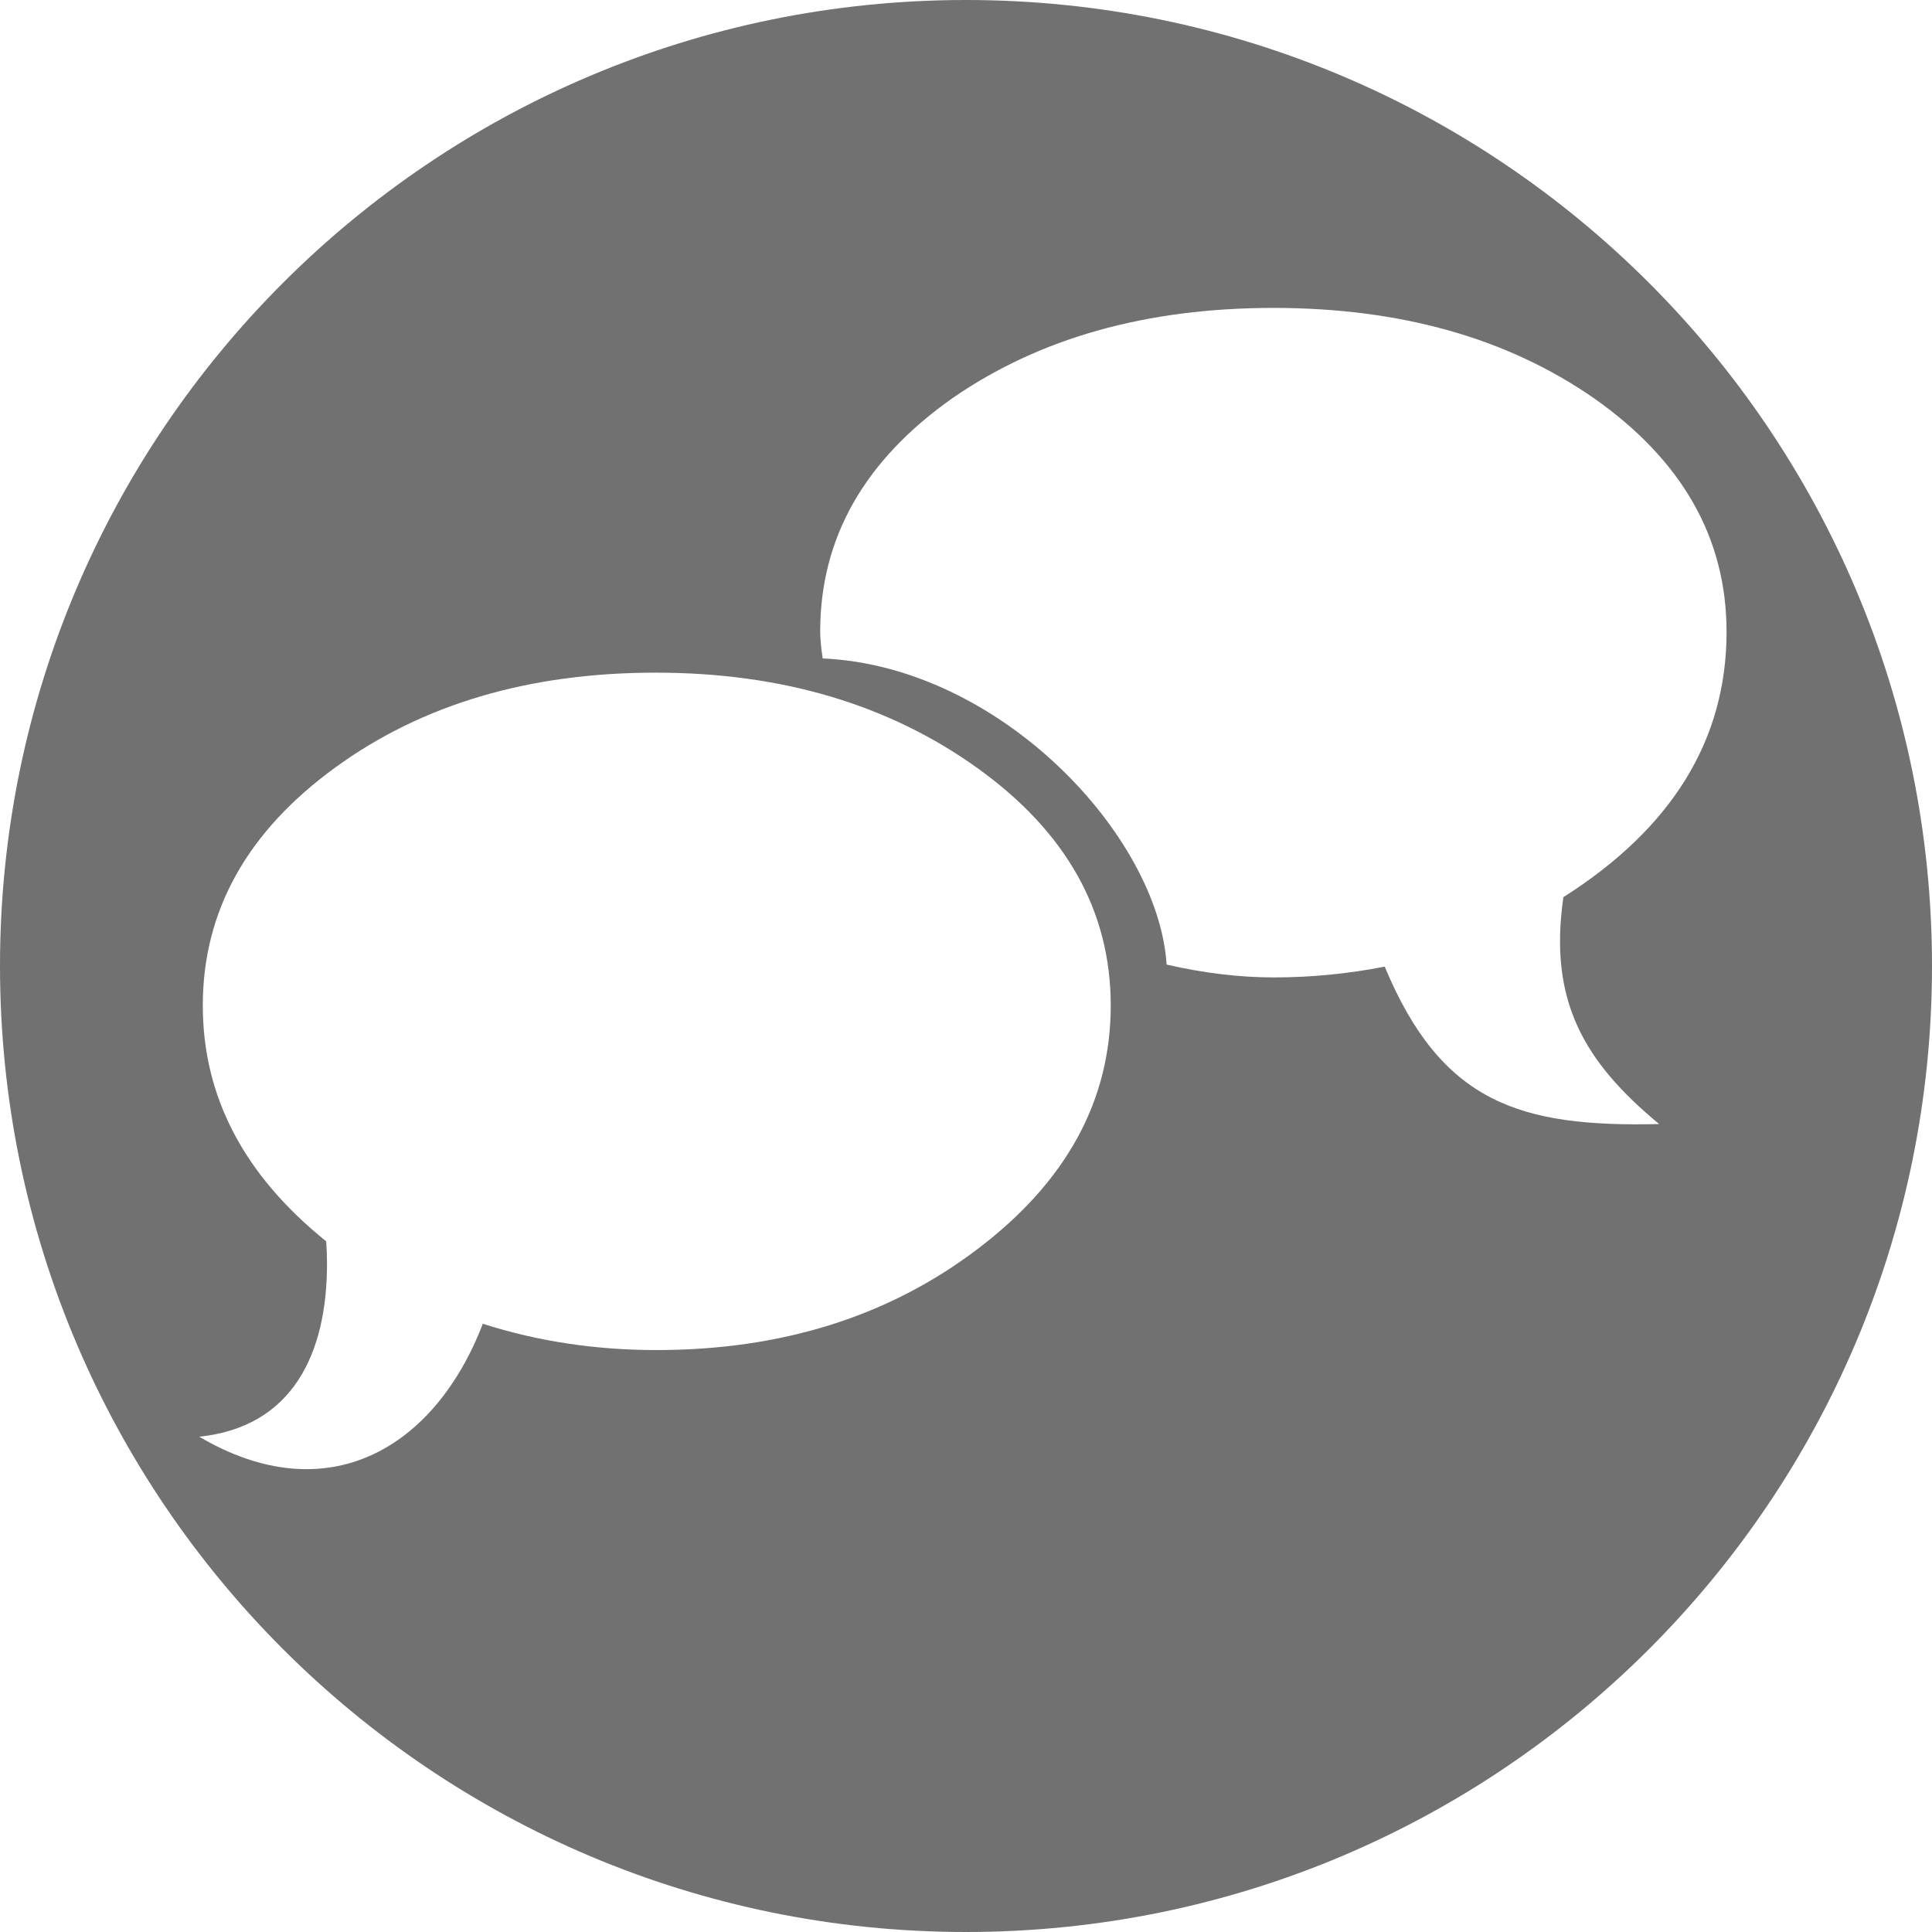 <?xml version="1.0" encoding="UTF-8"?>
<!DOCTYPE svg PUBLIC "-//W3C//DTD SVG 1.1//EN" "http://www.w3.org/Graphics/SVG/1.1/DTD/svg11.dtd">
<!-- Creator: CorelDRAW 2019 (64-Bit) -->
<svg xmlns="http://www.w3.org/2000/svg" xml:space="preserve" width="14mm" height="14mm" version="1.1" style="shape-rendering:geometricPrecision; text-rendering:geometricPrecision; image-rendering:optimizeQuality; fill-rule:evenodd; clip-rule:evenodd"
viewBox="0 0 1771.86 1771.86"
 xmlns:xlink="http://www.w3.org/1999/xlink"
 xmlns:xodm="http://www.corel.com/coreldraw/odm/2003">
 <defs>
  <style type="text/css">
   <![CDATA[
    .fil0 {fill:#717171}
   ]]>
  </style>
 </defs>
 <g id="Ebene_x0020_1">
  <path class="fil0" d="M885.93 0c489.3,0 885.93,396.64 885.93,885.93 0,489.27 -396.63,885.93 -885.93,885.93 -489.29,0 -885.93,-396.66 -885.93,-885.93 0,-489.29 396.64,-885.93 885.93,-885.93zm697.52 579.5c0,98.96 -49.97,180.05 -149.65,243.29 -13.66,94.6 18.43,150.61 87.82,208.09 -127.36,2.95 -199.44,-19.07 -251.69,-144.38 -33.31,6.52 -67.1,9.9 -101.62,9.9 -31.39,0 -64.1,-3.92 -98.38,-11.77 -7.61,-118.42 -152.65,-273.54 -315.43,-280.79 -1.52,-9.82 -2.29,-18.14 -2.29,-24.82 0,-85.68 40.55,-157.13 121.64,-214.09 79.65,-55.03 177.64,-82.54 293.98,-82.54 116.34,0 214.32,27.51 293.96,82.8 81.1,56.95 121.65,128.4 121.65,214.32zm-564.78 342.73c0,87.13 -40.79,161.71 -122.12,223.25 -81.34,61.79 -179.58,92.68 -294.46,92.68 -55.75,0 -108.86,-7.96 -159.29,-24.14 -43.75,113.99 -142.27,172.97 -260.1,103.6 85.66,-8.92 117.21,-76.16 117.21,-158.63 0,-6.52 -0.24,-13.52 -0.72,-20.52 -75.54,-60.83 -113.2,-132.75 -113.2,-216.26 0,-86.64 40.55,-159.54 121.64,-218.43 79.65,-57.93 177.64,-86.88 293.74,-86.88 115.36,0 213.84,29.2 295.18,87.61 81.33,58.41 122.12,131.07 122.12,217.71z"/>
 </g>
</svg>
